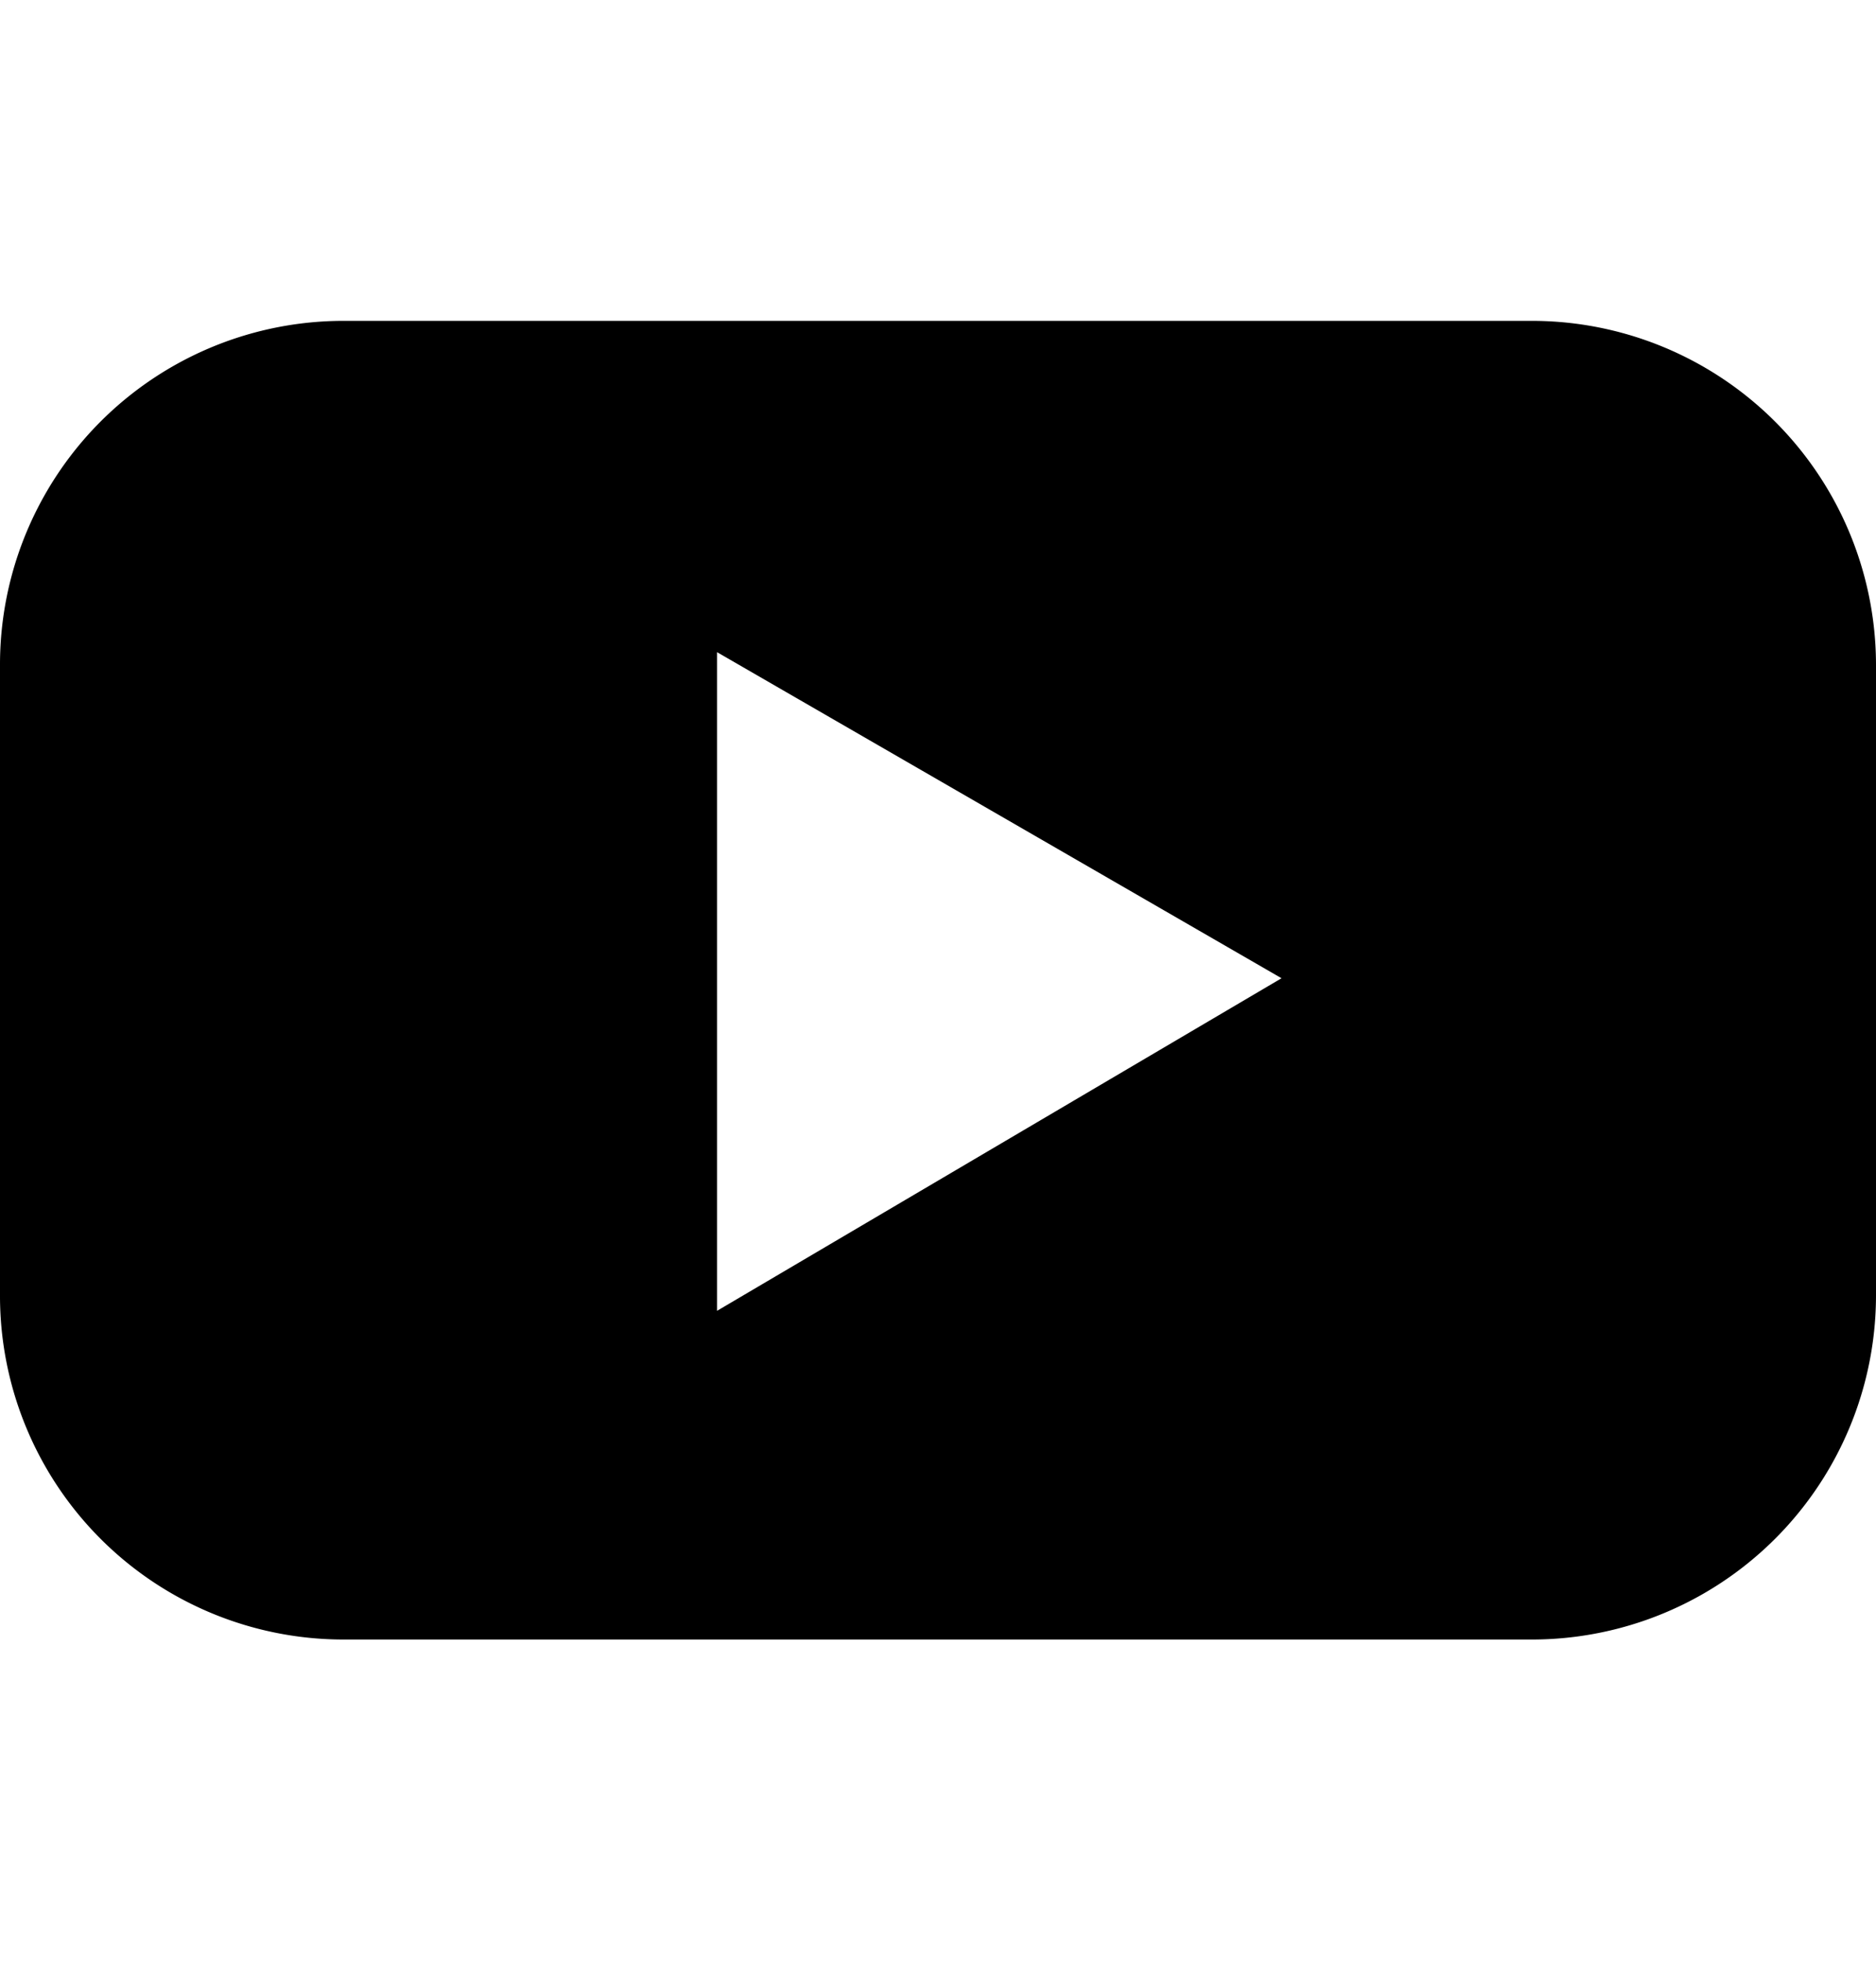 <svg id="Layer_1" data-name="Layer 1" xmlns="http://www.w3.org/2000/svg" width="28.78" height="30.07" viewBox="0 0 28.78 30.07"><path d="M23.5,4.92H5.28A5.27,5.27,0,0,0,0,10.2v9.66a5.27,5.27,0,0,0,5.28,5.28H23.5a5.28,5.28,0,0,0,5.28-5.28V10.2A5.28,5.28,0,0,0,23.5,4.92ZM11,20.1V10L19.66,15Z"/></svg>